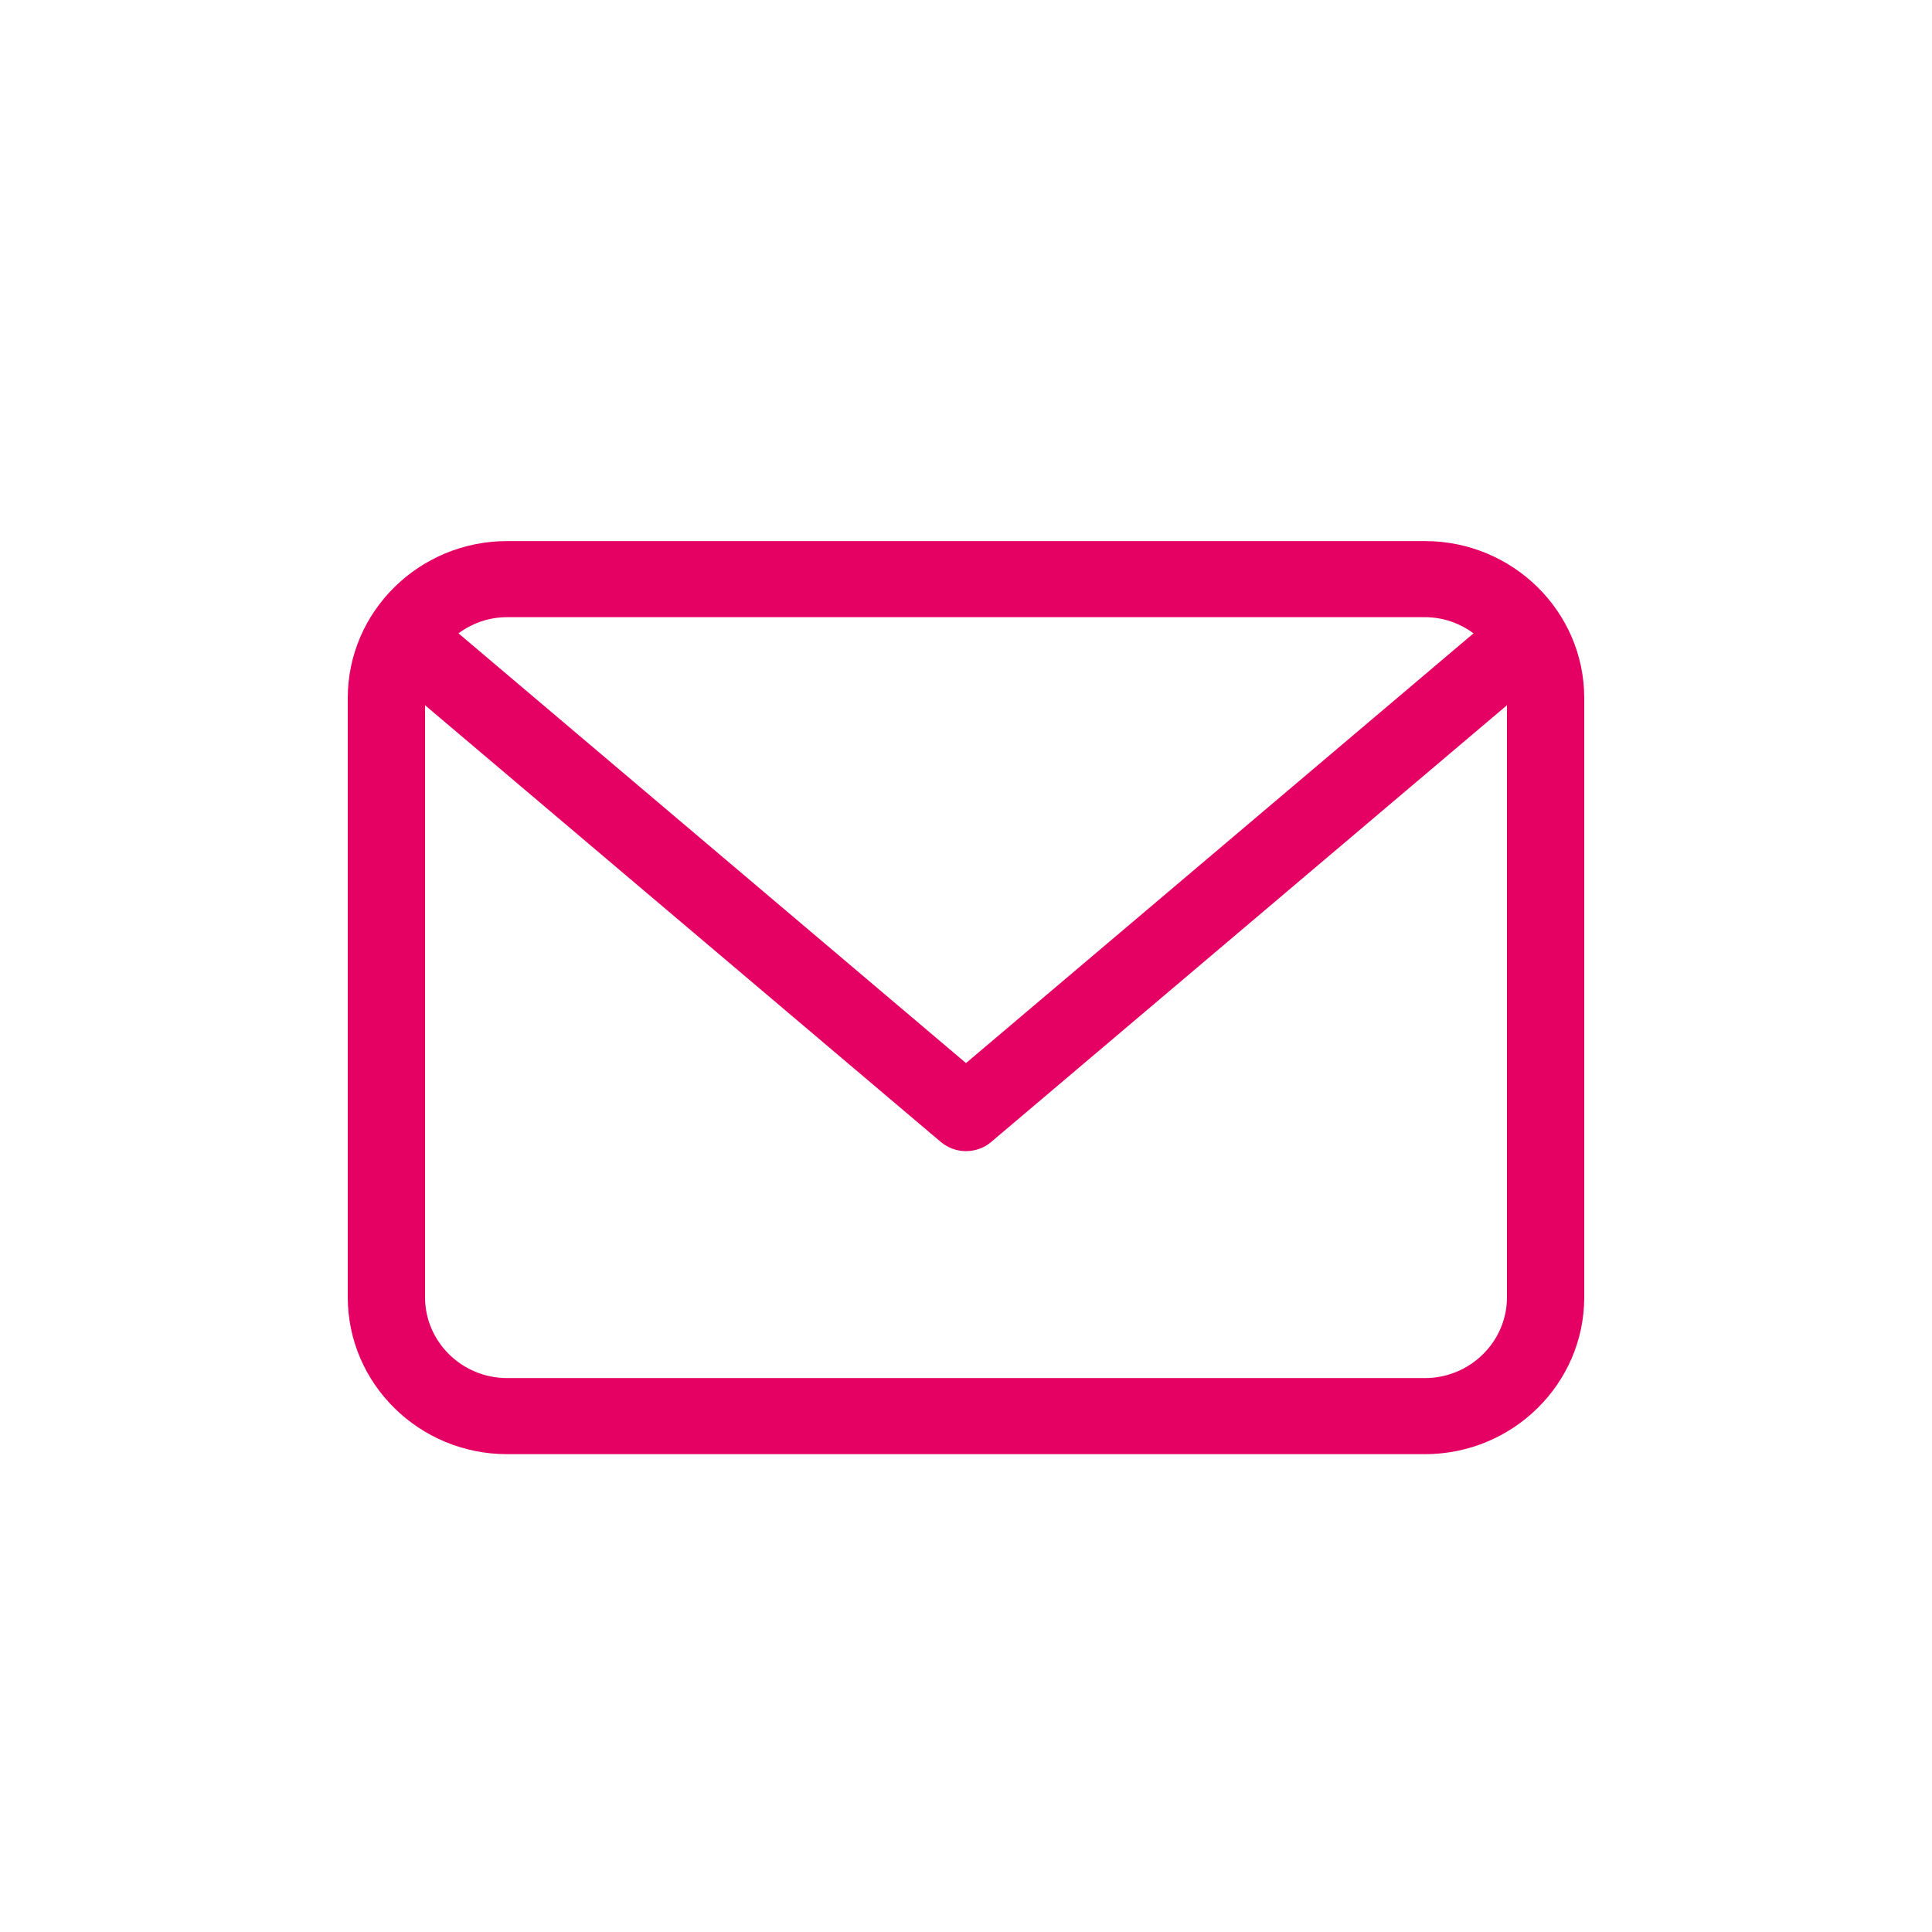 <svg width="65" height="65" viewBox="0 0 65 65" fill="none" xmlns="http://www.w3.org/2000/svg">
<path d="M17.062 48.924H47.938C50.895 48.924 53.3 46.556 53.3 43.644V23.484C53.3 20.572 50.895 18.204 47.938 18.204H17.062C14.105 18.204 11.7 20.572 11.7 23.484V43.644C11.7 46.556 14.105 48.924 17.062 48.924ZM17.062 20.764H47.938C48.555 20.764 49.114 20.969 49.575 21.308L32.5 35.766L15.425 21.308C15.886 20.969 16.445 20.764 17.062 20.764ZM14.3 23.727L31.655 38.422C31.902 38.627 32.201 38.729 32.5 38.729C32.799 38.729 33.105 38.627 33.345 38.422L50.7 23.727V43.644C50.7 45.142 49.459 46.364 47.938 46.364H17.062C15.541 46.364 14.3 45.142 14.3 43.644V23.727Z" fill="#E50163"/>
</svg>

